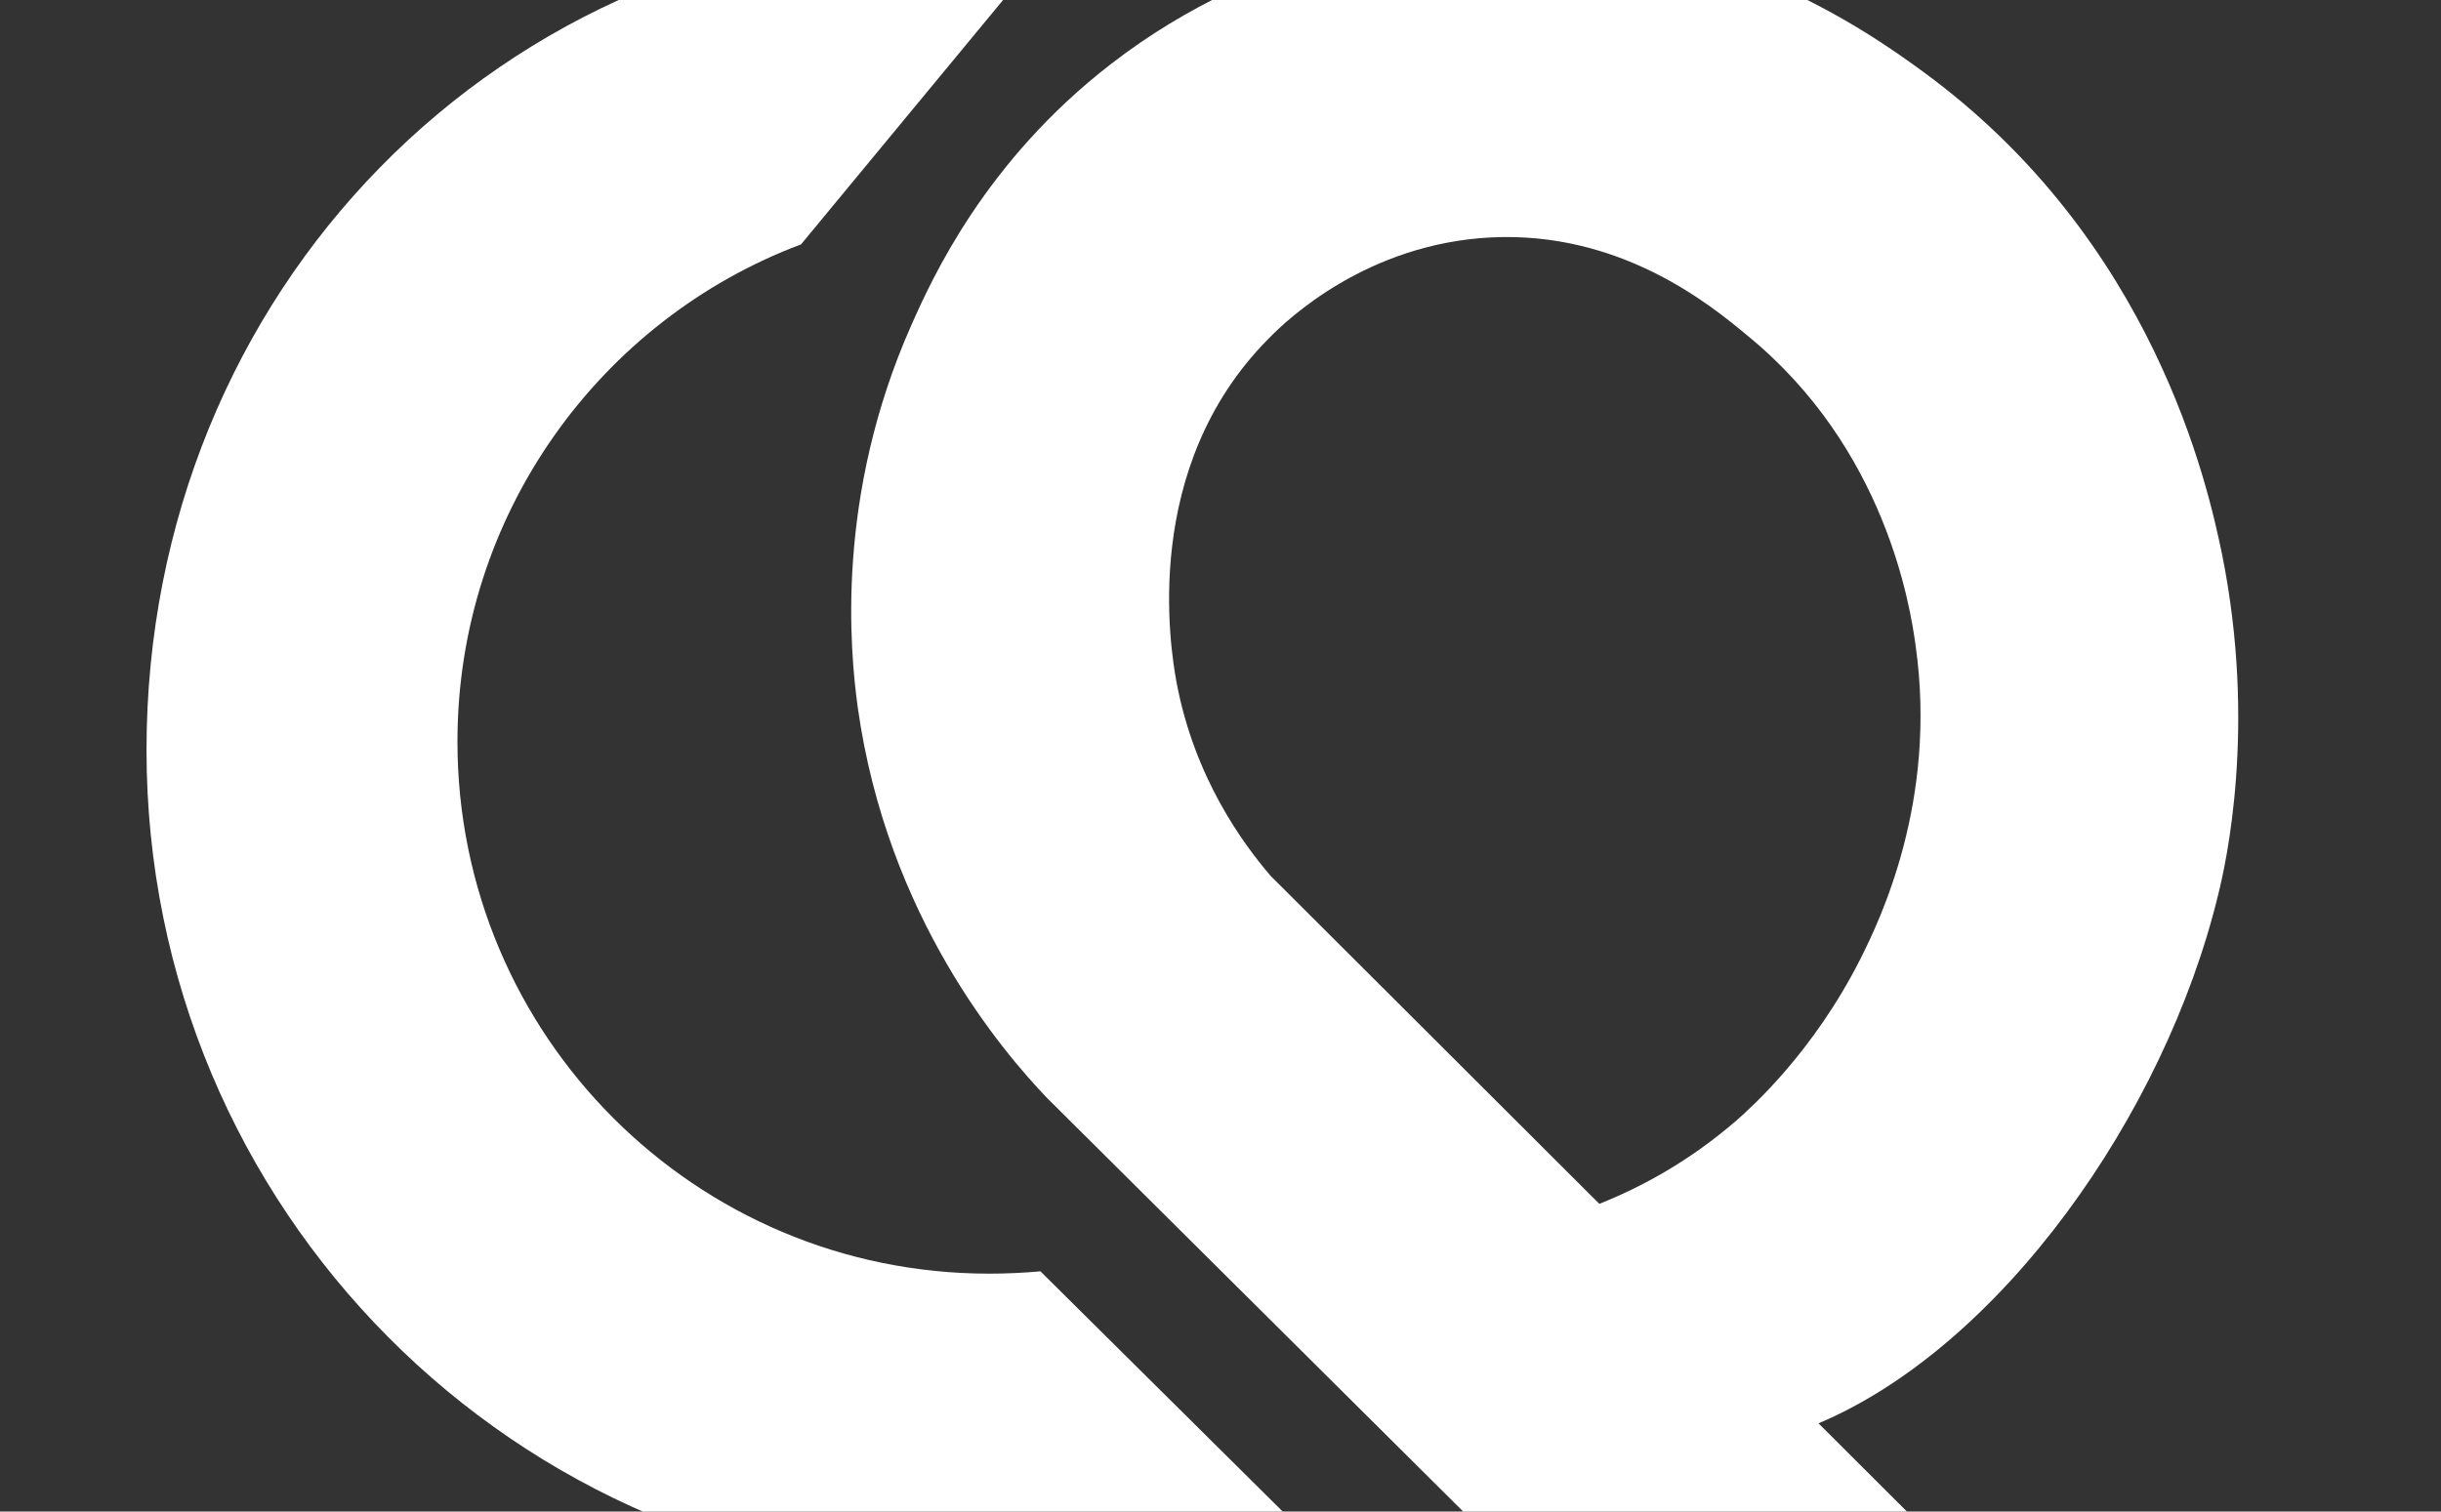 <?xml version="1.0" encoding="UTF-8"?> <svg xmlns="http://www.w3.org/2000/svg" width="134" height="83" viewBox="0 0 134 83" fill="none"><rect x="0" y="0" width="134" height="83" fill="#333333" stroke="none"/><g clip-path="url(#clip0_934_940)"><g clip-path="url(#clip1_934_940)"><path d="M121.762 49.153C122.189 47.45 123.896 39.911 121.976 30.413C121.207 26.708 118.263 13.207 105.547 3.922C102.517 1.707 93.983 -4.341 81.736 -3.915C78.664 -3.83 69.532 -3.106 60.955 3.539C54.085 8.862 51.183 15.251 50.031 17.849C45.849 27.262 46.66 35.737 47.087 38.846C48.708 50.389 55.066 57.757 57.456 60.27L89.076 91.702H113.399C108.875 87.187 104.352 82.672 99.829 78.158C109.814 73.941 118.818 61.249 121.762 49.153ZM102.133 52.646C99.53 57.799 96.117 60.823 95.349 61.505C92.746 63.762 90.142 65.168 87.796 66.105C81.779 60.099 75.762 54.094 69.746 48.089C68.252 46.342 65.564 42.722 64.582 37.441C64.241 35.567 62.619 25.686 69.618 18.616C70.642 17.551 75.037 13.377 81.864 13.036C88.905 12.696 93.812 16.657 95.946 18.445C103.499 24.621 104.864 33.267 105.163 35.482C106.358 44 103.2 50.516 102.133 52.646Z" fill="white"></path><path d="M70.685 83.269C65.351 85.526 59.462 86.761 53.318 86.761C28.312 86.761 8.043 66.36 8.043 41.189C8.043 16.018 27.459 -3.958 52.464 -3.958C54.342 -3.958 56.219 -3.83 58.054 -3.617L43.972 13.42C32.963 17.551 25.112 28.241 25.112 40.72C25.112 56.862 38.169 69.938 54.299 69.938C55.238 69.938 56.177 69.895 57.115 69.81L70.685 83.269Z" fill="white"></path></g></g><defs><clipPath id="clip0_934_940"><rect width="134" height="83" rx="10" fill="white"></rect></clipPath><clipPath id="clip1_934_940"><rect width="115" height="96" fill="white" transform="translate(8 -4)"></rect></clipPath></defs></svg> 